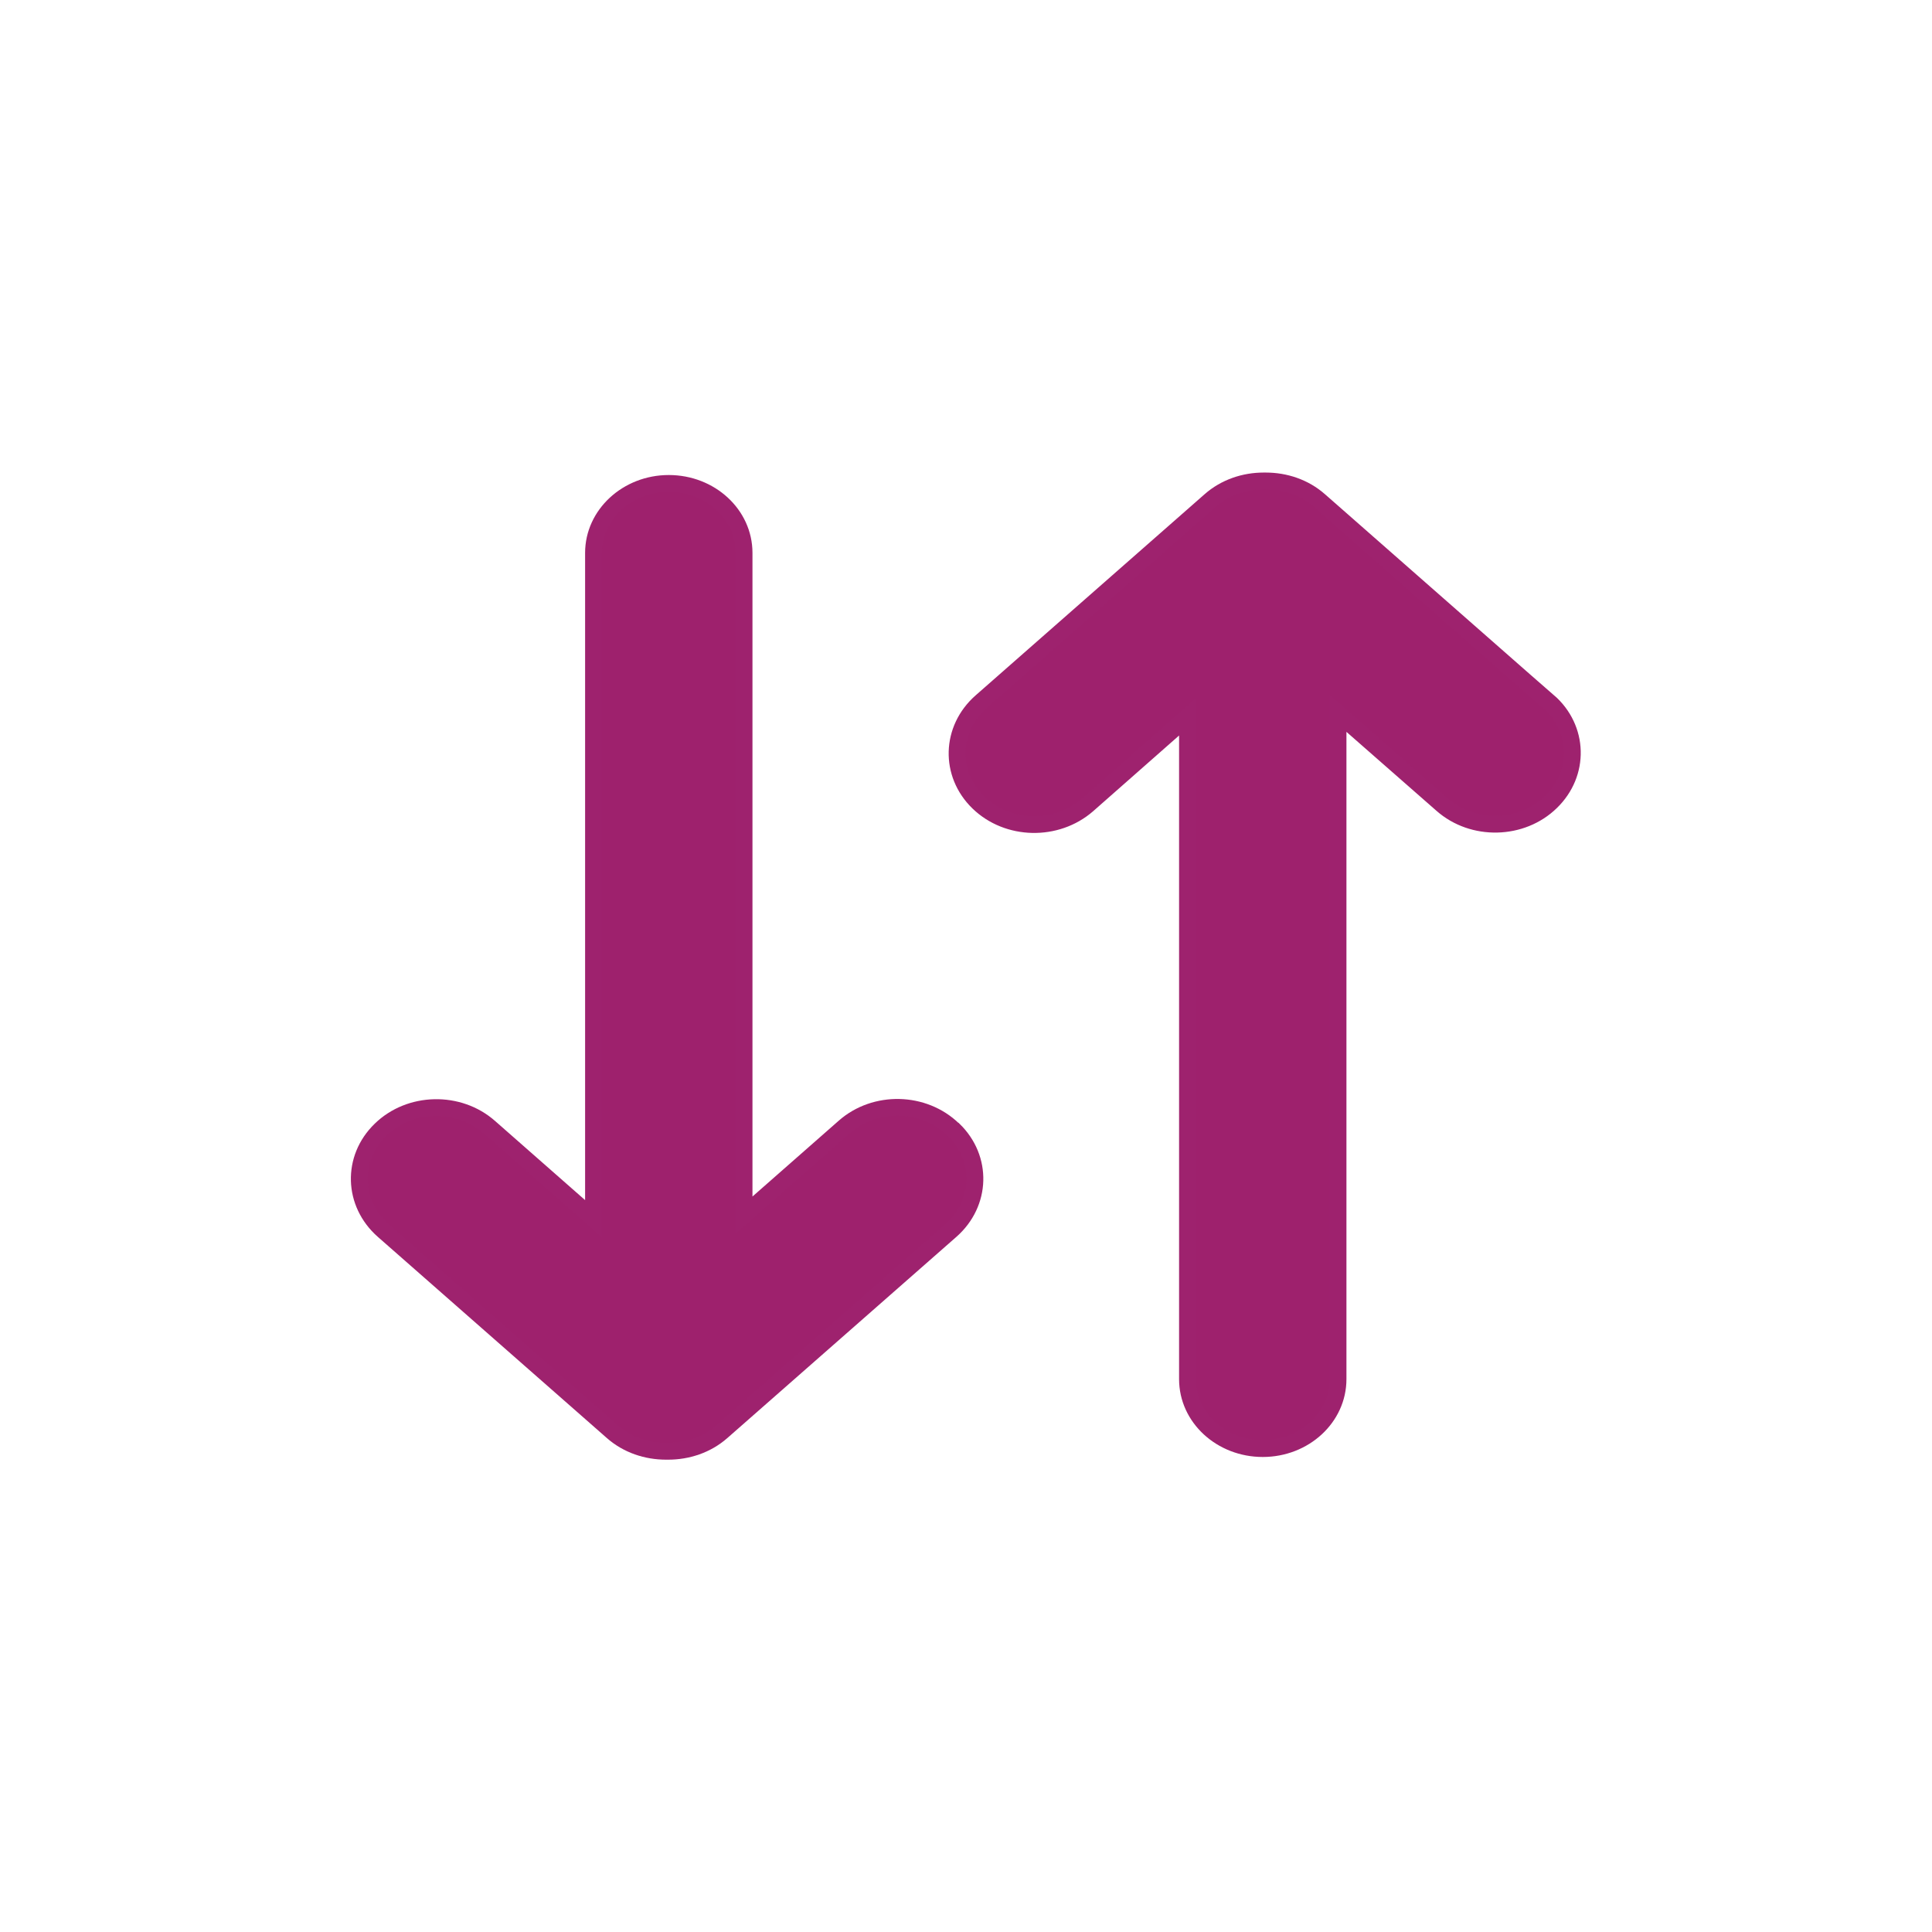 <?xml version="1.0" encoding="UTF-8"?>
<svg id="Layer_1" data-name="Layer 1" xmlns="http://www.w3.org/2000/svg" viewBox="0 0 86 86">
  <defs>
    <style>
      .cls-1 {
        fill: #9e216d;
        stroke: #9e226e;
        stroke-miterlimit: 10;
        stroke-width: .75px;
      }
    </style>
  </defs>
  <path class="cls-1" d="M68.93,31.24l-10.2-8.96c-.67-.59-1.53-.87-2.39-.87h-.09c-.85,0-1.71.28-2.38.87l-10.2,8.96c-1.37,1.21-1.43,3.21-.12,4.48,1.31,1.27,3.48,1.31,4.86.11l4.45-3.92v29.48c0,1.71,1.5,3.09,3.35,3.09s3.35-1.38,3.35-3.09v-29.64l4.63,4.06c1.37,1.21,3.55,1.16,4.85-.11,1.31-1.27,1.26-3.28-.12-4.48h0Z"/>
  <path class="cls-1" d="M42.43,50.28c-1.31-1.27-3.48-1.32-4.85-.11l-4.46,3.92v-29.48c0-1.71-1.5-3.09-3.35-3.09s-3.35,1.39-3.35,3.09v29.64l-4.63-4.07c-1.37-1.21-3.55-1.16-4.85.11-1.31,1.27-1.25,3.27.12,4.48l10.2,8.96c.67.59,1.53.87,2.39.87h.09c.86,0,1.72-.28,2.39-.87l10.2-8.96c1.37-1.21,1.43-3.21.12-4.48h0Z"/>
</svg>